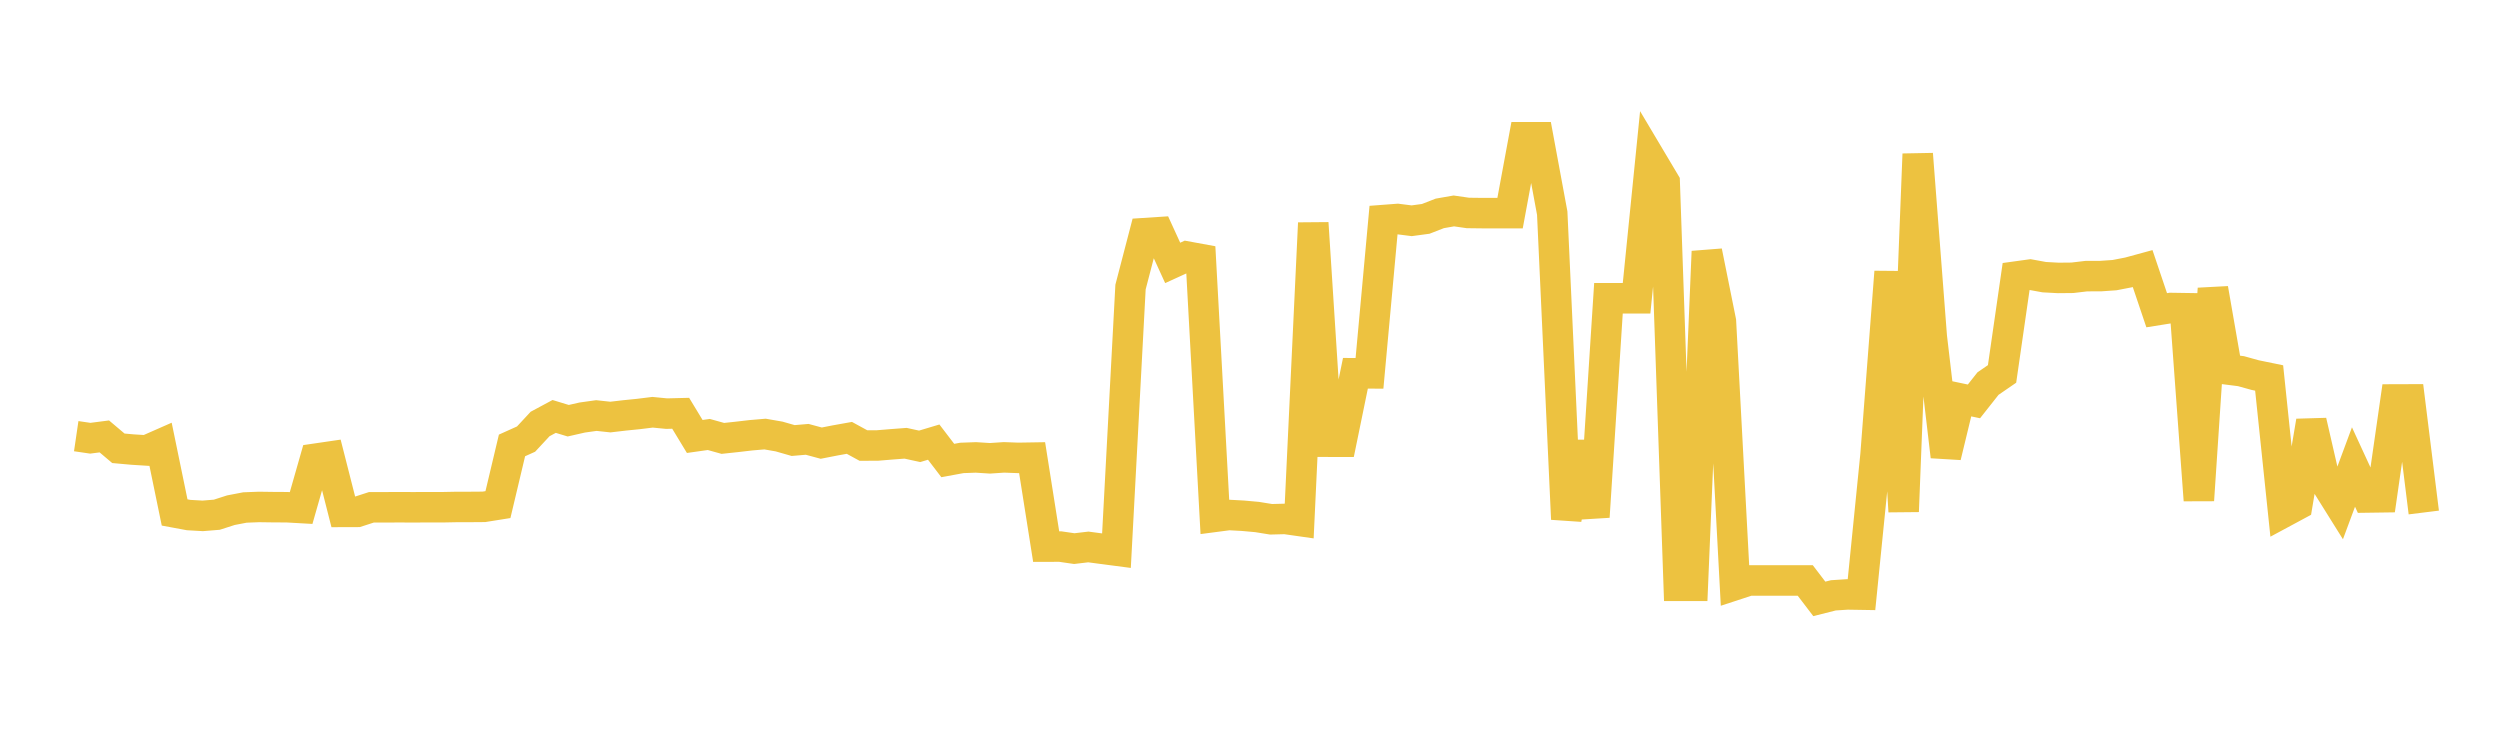 <svg width="164" height="48" xmlns="http://www.w3.org/2000/svg" xmlns:xlink="http://www.w3.org/1999/xlink"><path fill="none" stroke="rgb(237,194,64)" stroke-width="2" d="M5,28.613L5.922,28.748L6.844,28.629L7.766,29.408L8.689,29.491L9.611,29.549L10.533,29.143L11.455,33.617L12.377,33.788L13.299,33.841L14.222,33.766L15.144,33.469L16.066,33.292L16.988,33.256L17.91,33.269L18.832,33.274L19.754,33.326L20.677,30.094L21.599,29.959L22.521,33.581L23.443,33.578L24.365,33.279L25.287,33.278L26.21,33.275L27.132,33.278L28.054,33.274L28.976,33.276L29.898,33.258L30.82,33.256L31.743,33.249L32.665,33.102L33.587,29.22L34.509,28.805L35.431,27.813L36.353,27.318L37.275,27.599L38.198,27.389L39.12,27.26L40.042,27.359L40.964,27.251L41.886,27.158L42.808,27.044L43.731,27.134L44.653,27.111L45.575,28.632L46.497,28.502L47.419,28.759L48.341,28.66L49.263,28.553L50.186,28.474L51.108,28.635L52.03,28.899L52.952,28.821L53.874,29.07L54.796,28.889L55.719,28.724L56.641,29.228L57.563,29.224L58.485,29.148L59.407,29.078L60.329,29.279L61.251,29.003L62.174,30.21L63.096,30.04L64.018,30.006L64.94,30.065L65.862,30.003L66.784,30.037L67.707,30.022L68.629,35.858L69.551,35.855L70.473,35.989L71.395,35.88L72.317,36.003L73.24,36.124L74.162,18.831L75.084,15.293L76.006,15.233L76.928,17.247L77.85,16.826L78.772,16.995L79.695,33.904L80.617,33.783L81.539,33.833L82.461,33.916L83.383,34.065L84.305,34.041L85.228,34.173L86.15,14.633L87.072,28.977L87.994,28.979L88.916,24.486L89.838,24.492L90.76,14.435L91.683,14.365L92.605,14.482L93.527,14.358L94.449,13.999L95.371,13.837L96.293,13.97L97.216,13.981L98.138,13.981L99.06,13.981L99.982,9.001L100.904,9.001L101.826,13.981L102.749,34.055L103.671,29.024L104.593,33.904L105.515,19.566L106.437,19.566L107.359,19.566L108.281,10.41L109.204,11.961L110.126,38.431L111.048,38.431L111.97,16.497L112.892,21.077L113.814,38.381L114.737,38.079L115.659,38.079L116.581,38.079L117.503,38.079L118.425,38.079L119.347,39.287L120.269,39.054L121.192,38.994L122.114,39.009L123.036,29.839L123.958,17.836L124.88,33.554L125.802,10.106L126.725,22.094L127.647,29.946L128.569,26.137L129.491,26.331L130.413,25.163L131.335,24.529L132.257,18.141L133.18,18.013L134.102,18.182L135.024,18.232L135.946,18.223L136.868,18.114L137.79,18.113L138.713,18.049L139.635,17.87L140.557,17.619L141.479,20.351L142.401,20.204L143.323,20.218L144.246,32.814L145.168,18.938L146.09,24.232L147.012,24.349L147.934,24.605L148.856,24.795L149.778,33.619L150.701,33.122L151.623,27.632L152.545,31.645L153.467,33.12L154.389,30.636L155.311,32.635L156.234,32.622L157.156,26.204L158.078,26.201L159,33.62"></path></svg>